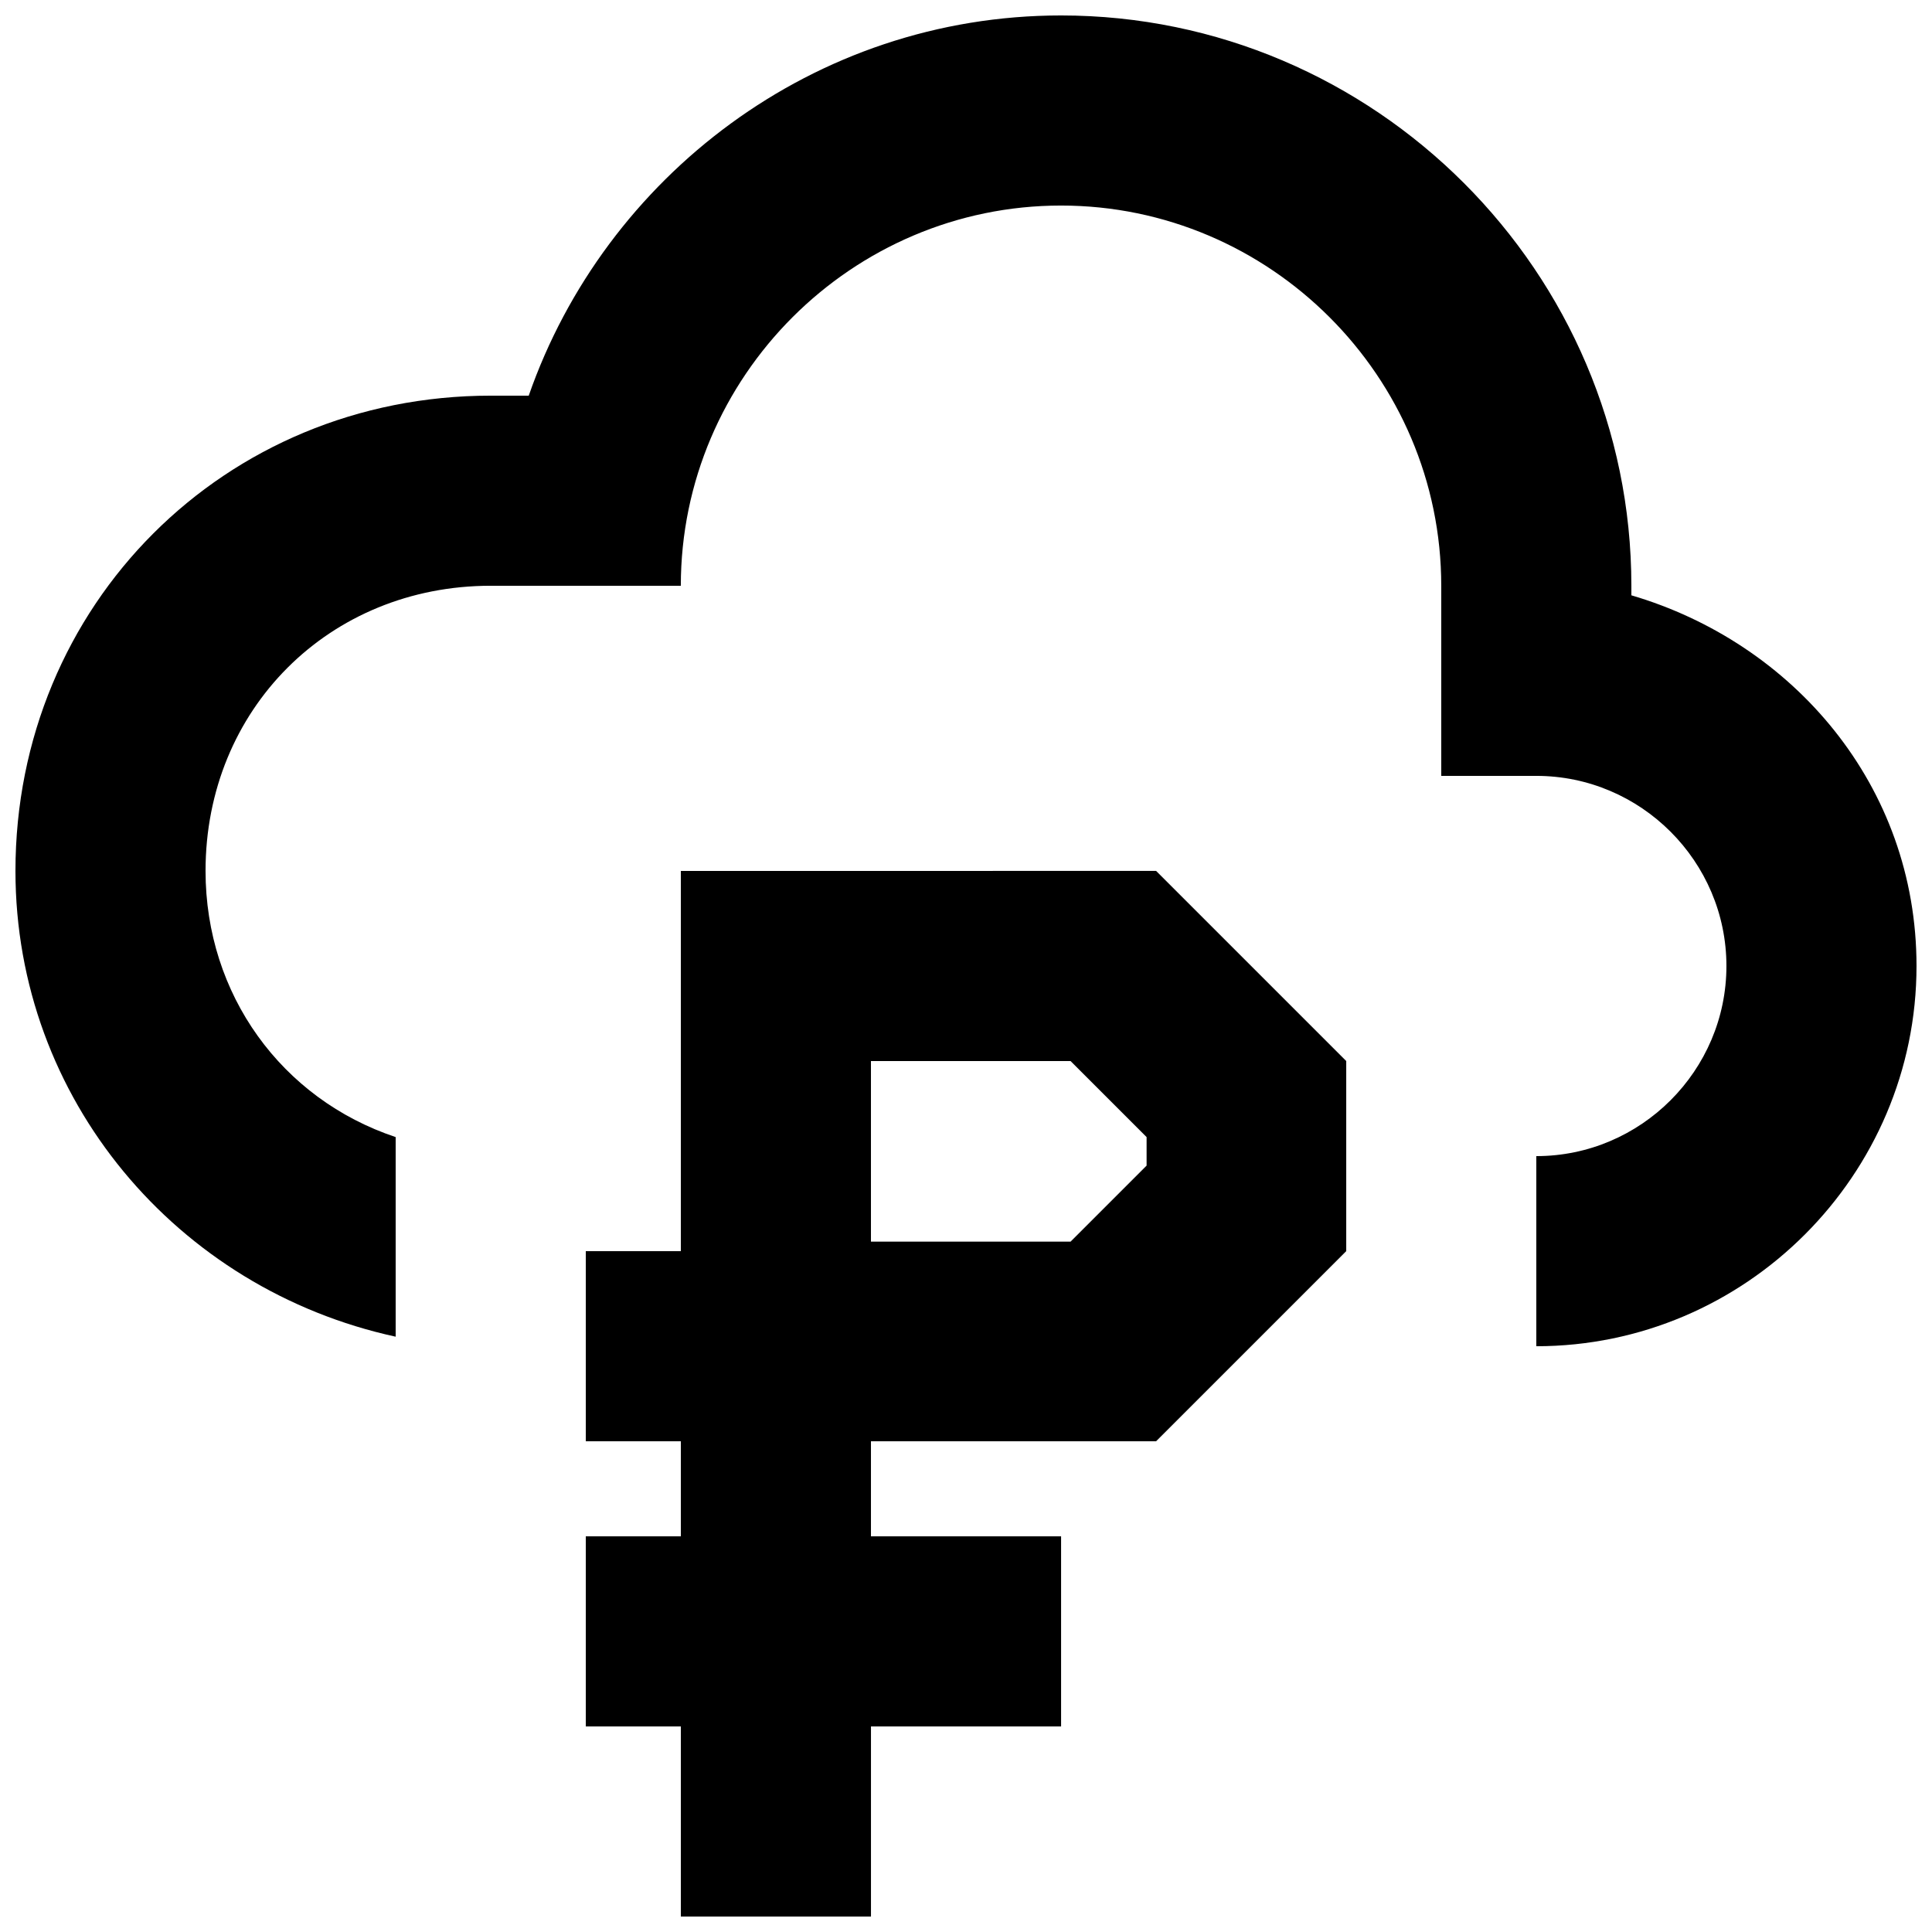<?xml version="1.0" encoding="UTF-8"?>
<!-- Uploaded to: SVG Find, www.svgrepo.com, Generator: SVG Find Mixer Tools -->
<svg width="800px" height="800px" version="1.1" viewBox="144 144 512 512" xmlns="http://www.w3.org/2000/svg">
 <defs>
  <clipPath id="b">
   <path d="m148.09 148.09h503.81v352.91h-503.81z"/>
  </clipPath>
  <clipPath id="a">
   <path d="m299 374h202v277.9h-202z"/>
  </clipPath>
 </defs>
 <g>
  <g clip-path="url(#b)">
   <path d="m576.33 301.75v-2.516c0-83.129-68.016-151.14-151.14-151.14-65.496 0-120.91 42.824-141.07 100.76h-10.074c-70.535 0-125.95 55.418-125.95 125.95 0 60.457 42.824 110.84 100.76 123.43v-52.898c-30.23-10.078-50.383-37.785-50.383-70.535 0-42.824 32.746-75.57 75.57-75.57h50.383c0-55.418 45.344-100.76 100.76-100.76s100.76 45.344 100.76 100.76v50.383h25.191c27.711 0 50.383 22.672 50.383 50.383 0 27.711-22.672 50.383-50.383 50.383v50.383c55.418 0 100.76-45.344 100.76-100.76 0-47.863-32.746-85.648-75.57-98.242z"/>
  </g>
  <g clip-path="url(#a)">
   <path d="m324.43 374.81v100.76h-25.188v50.383h25.191v25.191l-25.191-0.004v50.383h25.191v50.383h50.383v-50.383h50.383v-50.383h-50.387v-25.191h75.57l50.383-50.383v-50.383l-50.383-50.383zm123.43 78.09-20.152 20.152h-52.898v-47.863h52.898l20.152 20.152z"/>
  </g>
 </g>
</svg>